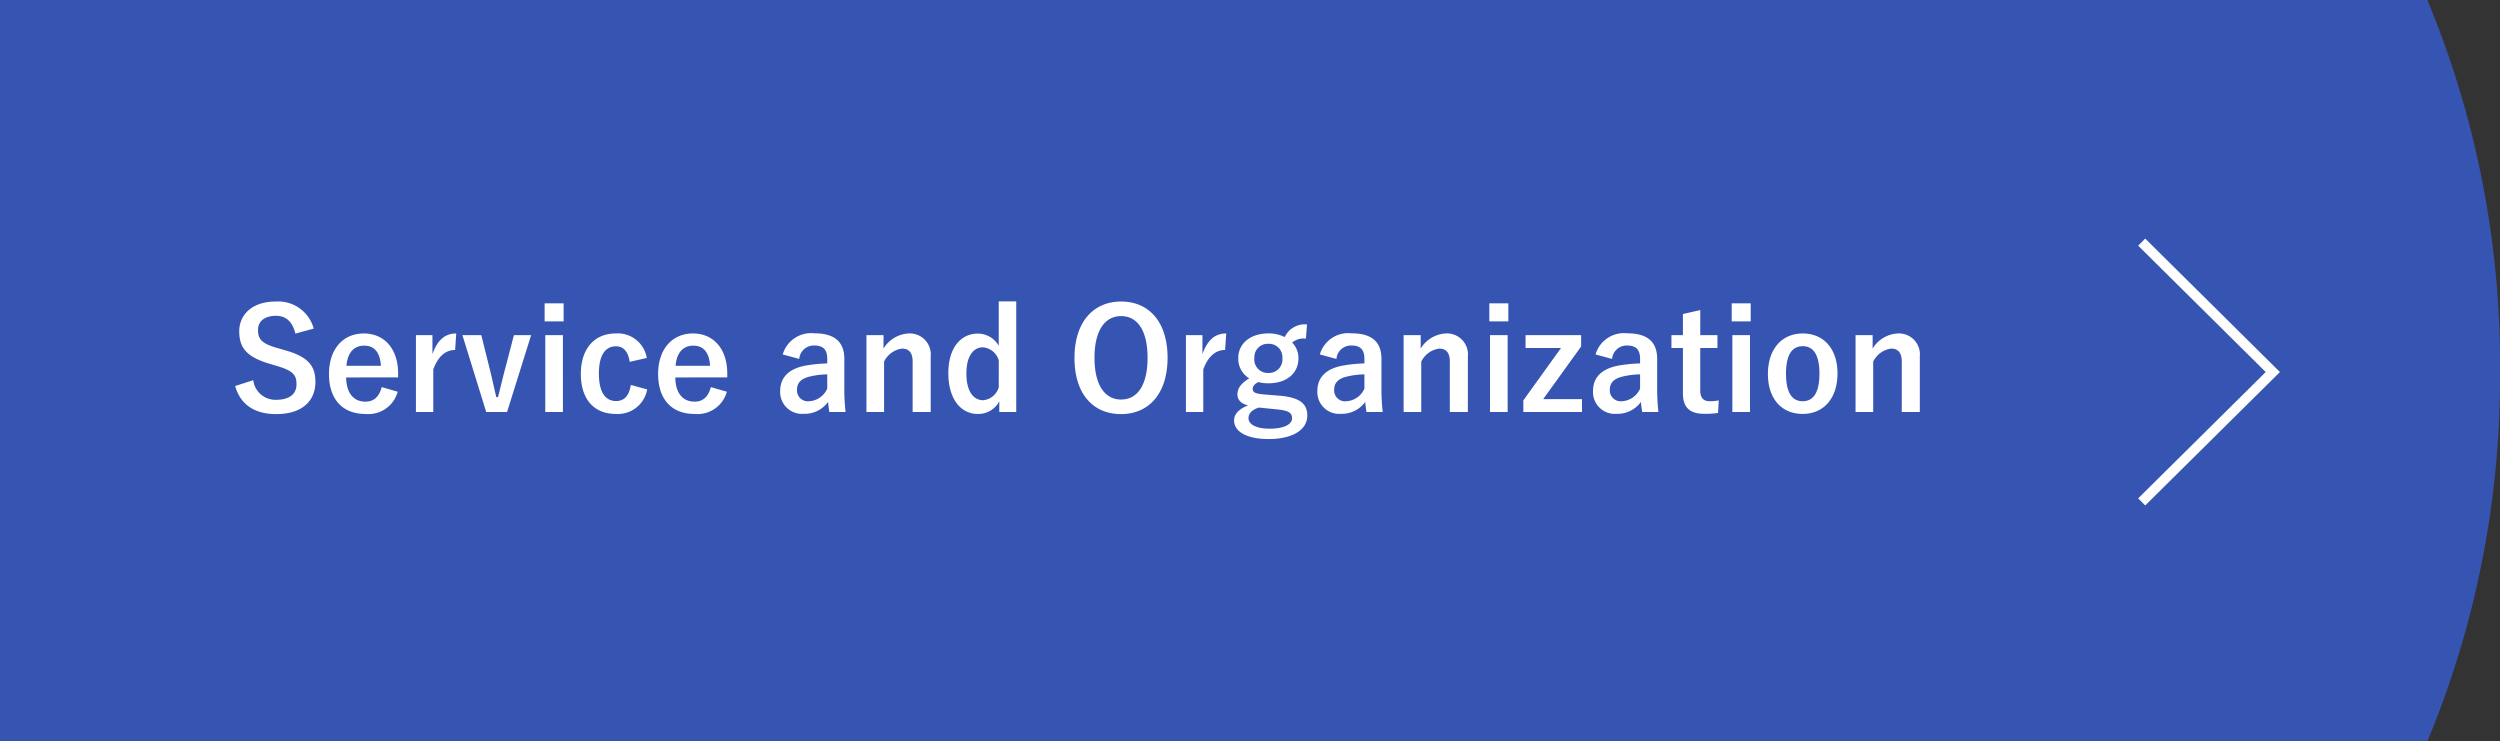 <svg xmlns="http://www.w3.org/2000/svg" width="250" height="74.138" viewBox="0 0 250 74.138">
  <rect x="0" y="0" width="250" height="74.138" fill="#333333" stroke="none"/>
  <g id="button_service_en" transform="translate(-974 -1697)">
    <g id="グループ_147" data-name="グループ 147" transform="translate(974 1697)">
      <g id="グループ_146" data-name="グループ 146" transform="translate(0)">
        <path id="パス_26" data-name="パス 26" d="M20,127.138V53H95.094a94.739,94.739,0,0,1,7.262,37.069,94.741,94.741,0,0,1-7.262,37.069Z" transform="translate(147.644 -53)" fill="#3654b2"/>
        <rect id="長方形_4161" data-name="長方形 4161" width="237.931" height="74.138" transform="translate(0)" fill="#3654b2"/>
      </g>
      <path id="パス_27" data-name="パス 27" d="M1557,483.022l13.113,12.991L1557,509" transform="translate(-1342.831 -458.809)" fill="none" stroke="#fff" stroke-width="1"/>
    </g>
    <path id="パス_379" data-name="パス 379" d="M8.372-8.316a3.677,3.677,0,0,0-3.822-2.7C2.212-11.018.924-9.688.924-8.05c0,1.666.742,2.576,3.052,3.262l.56.168c1.778.5,2.114.938,2.114,1.876S6.006-1.19,4.578-1.19A2.238,2.238,0,0,1,2.324-3.15L.518-2.576C1.036-.686,2.506.238,4.62.238c2.6,0,3.92-1.316,3.92-3.22,0-1.6-.7-2.534-3.178-3.206l-.574-.168C3.22-6.79,2.8-7.224,2.8-8.176c0-.868.658-1.414,1.806-1.414,1.008,0,1.652.6,1.932,1.778ZM16.814-3.43v-.364c0-2.6-1.47-4.032-3.43-4.032-2.072,0-3.486,1.554-3.486,4.06s1.344,3.99,3.64,3.99A3.046,3.046,0,0,0,16.772-2l-1.6-.462c-.266,1.008-.826,1.456-1.624,1.456-1.274,0-1.918-.966-1.932-2.422ZM11.648-4.592c.084-1.232.7-2.016,1.764-2.016s1.6.728,1.68,2.016ZM22.624-7.826c-1.036,0-1.834.546-2.38,2.058v-1.89H18.592V.028h1.736V-4.228c.49-1.344,1.26-1.946,2.184-1.946Zm7.49.168H28.392l-.826,3.164c-.294,1.078-.49,1.988-.77,3.038h-.168c-.252-1.064-.434-1.946-.7-3l-.8-3.206H23.24L25.62.028h2.086Zm3.178,0H31.528V.028h1.764Zm.07-3.178h-1.9V-9.03h1.9Zm8.316,5.46a2.935,2.935,0,0,0-3.108-2.45c-2.142,0-3.486,1.54-3.486,4.046s1.3,4,3.486,4a2.982,2.982,0,0,0,3.15-2.45l-1.638-.448c-.168,1.064-.644,1.61-1.47,1.61-1.134,0-1.722-.966-1.722-2.744s.588-2.73,1.722-2.73c.714,0,1.19.49,1.358,1.554Zm8.05,1.946v-.364c0-2.6-1.47-4.032-3.43-4.032-2.072,0-3.486,1.554-3.486,4.06s1.344,3.99,3.64,3.99A3.046,3.046,0,0,0,49.686-2l-1.6-.462c-.266,1.008-.826,1.456-1.624,1.456-1.274,0-1.918-.966-1.932-2.422ZM44.562-4.592c.084-1.232.7-2.016,1.764-2.016s1.6.728,1.68,2.016Zm12.362-.686a1.464,1.464,0,0,1,1.47-1.344c.924,0,1.33.392,1.33,1.358v.434a14.754,14.754,0,0,0-2.2.224c-1.666.322-2.506,1.19-2.506,2.534A2.183,2.183,0,0,0,57.386.21,2.88,2.88,0,0,0,59.808-.98c.042.448.07.672.126,1.008h1.624a20.385,20.385,0,0,1-.126-2.268V-5.292c0-1.708-.994-2.548-2.982-2.548a2.953,2.953,0,0,0-3.178,2.114Zm2.8,2.968a2.1,2.1,0,0,1-1.792,1.26A1.089,1.089,0,0,1,56.7-2.212c0-.686.434-1.106,1.26-1.3a8,8,0,0,1,1.764-.224Zm5.628-5.348H63.644V.028h1.764v-5.04a2.355,2.355,0,0,1,1.792-1.3c.686,0,1.064.406,1.064,1.288V.028H70.07V-5.516a2.1,2.1,0,0,0-2.2-2.31,3.133,3.133,0,0,0-2.52,1.512Zm13.272-3.374h-1.75v4.438a2.409,2.409,0,0,0-2.1-1.218c-1.624,0-2.94,1.33-2.94,3.962S73.122.224,74.774.224a2.382,2.382,0,0,0,2.156-1.26V.028h1.694Zm-1.75,8.6A1.807,1.807,0,0,1,75.32-1.148c-.924,0-1.68-.812-1.68-2.674,0-1.82.756-2.618,1.638-2.618a1.8,1.8,0,0,1,1.6,1.316ZM89.11-11.018c-2.772,0-4.662,2.044-4.662,5.642S86.31.238,89.1.238,93.758-1.82,93.758-5.4,91.9-11.018,89.11-11.018Zm0,1.456c1.6,0,2.646,1.386,2.646,4.172s-1.05,4.172-2.646,4.172-2.66-1.4-2.66-4.172S87.514-9.562,89.11-9.562ZM99.624-7.826c-1.036,0-1.834.546-2.38,2.058v-1.89H95.592V.028h1.736V-4.228c.49-1.344,1.26-1.946,2.184-1.946Zm8.078-.9a2.2,2.2,0,0,0-2.226,1.26,3.575,3.575,0,0,0-1.638-.364c-1.764,0-3.01.98-3.01,2.464a2.292,2.292,0,0,0,1.092,2.03c-.826.518-1.176.994-1.176,1.6,0,.56.378.952,1.078,1.106-.854.308-1.414.826-1.414,1.5,0,1.106,1.232,1.862,3.458,1.862,2.506,0,3.864-.994,3.864-2.338,0-1.12-.644-1.792-2.66-1.988l-1.736-.14c-.882-.084-1.064-.238-1.064-.56,0-.266.224-.5.56-.672a3.948,3.948,0,0,0,.994.126c1.778,0,3.024-.938,3.024-2.534a2.232,2.232,0,0,0-.63-1.54,1.749,1.749,0,0,1,1.372-.392ZM103.838-6.79a1.333,1.333,0,0,1,1.4,1.414,1.351,1.351,0,0,1-1.4,1.5,1.349,1.349,0,0,1-1.4-1.512A1.33,1.33,0,0,1,103.838-6.79Zm.952,6.566c1.162.126,1.414.378,1.414.9,0,.546-.742,1.022-2.24,1.022-1.274,0-2.114-.392-2.114-1.064,0-.476.378-.84,1.036-1.05Zm5.852-5.054a1.464,1.464,0,0,1,1.47-1.344c.924,0,1.33.392,1.33,1.358v.434a14.754,14.754,0,0,0-2.2.224c-1.666.322-2.506,1.19-2.506,2.534A2.183,2.183,0,0,0,111.1.21a2.88,2.88,0,0,0,2.422-1.19c.042.448.07.672.126,1.008h1.624a20.385,20.385,0,0,1-.126-2.268V-5.292c0-1.708-.994-2.548-2.982-2.548a2.953,2.953,0,0,0-3.178,2.114Zm2.8,2.968a2.1,2.1,0,0,1-1.792,1.26,1.089,1.089,0,0,1-1.232-1.162c0-.686.434-1.106,1.26-1.3a8,8,0,0,1,1.764-.224Zm5.628-5.348h-1.708V.028h1.764v-5.04a2.355,2.355,0,0,1,1.792-1.3c.686,0,1.064.406,1.064,1.288V.028h1.806V-5.516a2.1,2.1,0,0,0-2.2-2.31,3.133,3.133,0,0,0-2.52,1.512Zm8.694,0H126V.028h1.764Zm.07-3.178h-1.9V-9.03h1.9Zm7.28,3.178h-5.558V-6.37H133.1l-3.766,5.236V.028H135.2V-1.26H131.32l3.794-5.264Zm3.094,2.38a1.464,1.464,0,0,1,1.47-1.344c.924,0,1.33.392,1.33,1.358v.434a14.754,14.754,0,0,0-2.2.224c-1.666.322-2.506,1.19-2.506,2.534A2.183,2.183,0,0,0,138.67.21a2.88,2.88,0,0,0,2.422-1.19c.042.448.07.672.126,1.008h1.624a20.387,20.387,0,0,1-.126-2.268V-5.292c0-1.708-.994-2.548-2.982-2.548a2.953,2.953,0,0,0-3.178,2.114Zm2.8,2.968a2.1,2.1,0,0,1-1.792,1.26,1.089,1.089,0,0,1-1.232-1.162c0-.686.434-1.106,1.26-1.3a8,8,0,0,1,1.764-.224Zm6.02-7.854-1.736.392v2.114h-1.148V-6.37h1.148v4.536c0,1.414.686,2.044,2.142,2.044a9.25,9.25,0,0,0,1.372-.084l.07-1.26a4.034,4.034,0,0,1-.9.084c-.644,0-.952-.336-.952-1.106V-6.37h1.722V-7.658h-1.722ZM152-7.658h-1.764V.028H152Zm.07-3.178h-1.9V-9.03h1.9Zm5.208,3.01c-2.086,0-3.486,1.554-3.486,4.046s1.372,4,3.472,4,3.486-1.554,3.486-4.046S159.348-7.826,157.276-7.826Zm0,1.274c1.134,0,1.666.98,1.666,2.744,0,1.792-.546,2.758-1.68,2.758S155.6-2.03,155.6-3.808,156.142-6.552,157.276-6.552Zm6.986-1.106h-1.708V.028h1.764v-5.04a2.355,2.355,0,0,1,1.792-1.3c.686,0,1.064.406,1.064,1.288V.028h1.806V-5.516a2.1,2.1,0,0,0-2.2-2.31,3.133,3.133,0,0,0-2.52,1.512Z" transform="translate(997 1738.172)" fill="#fff"/>
  </g>
</svg>
